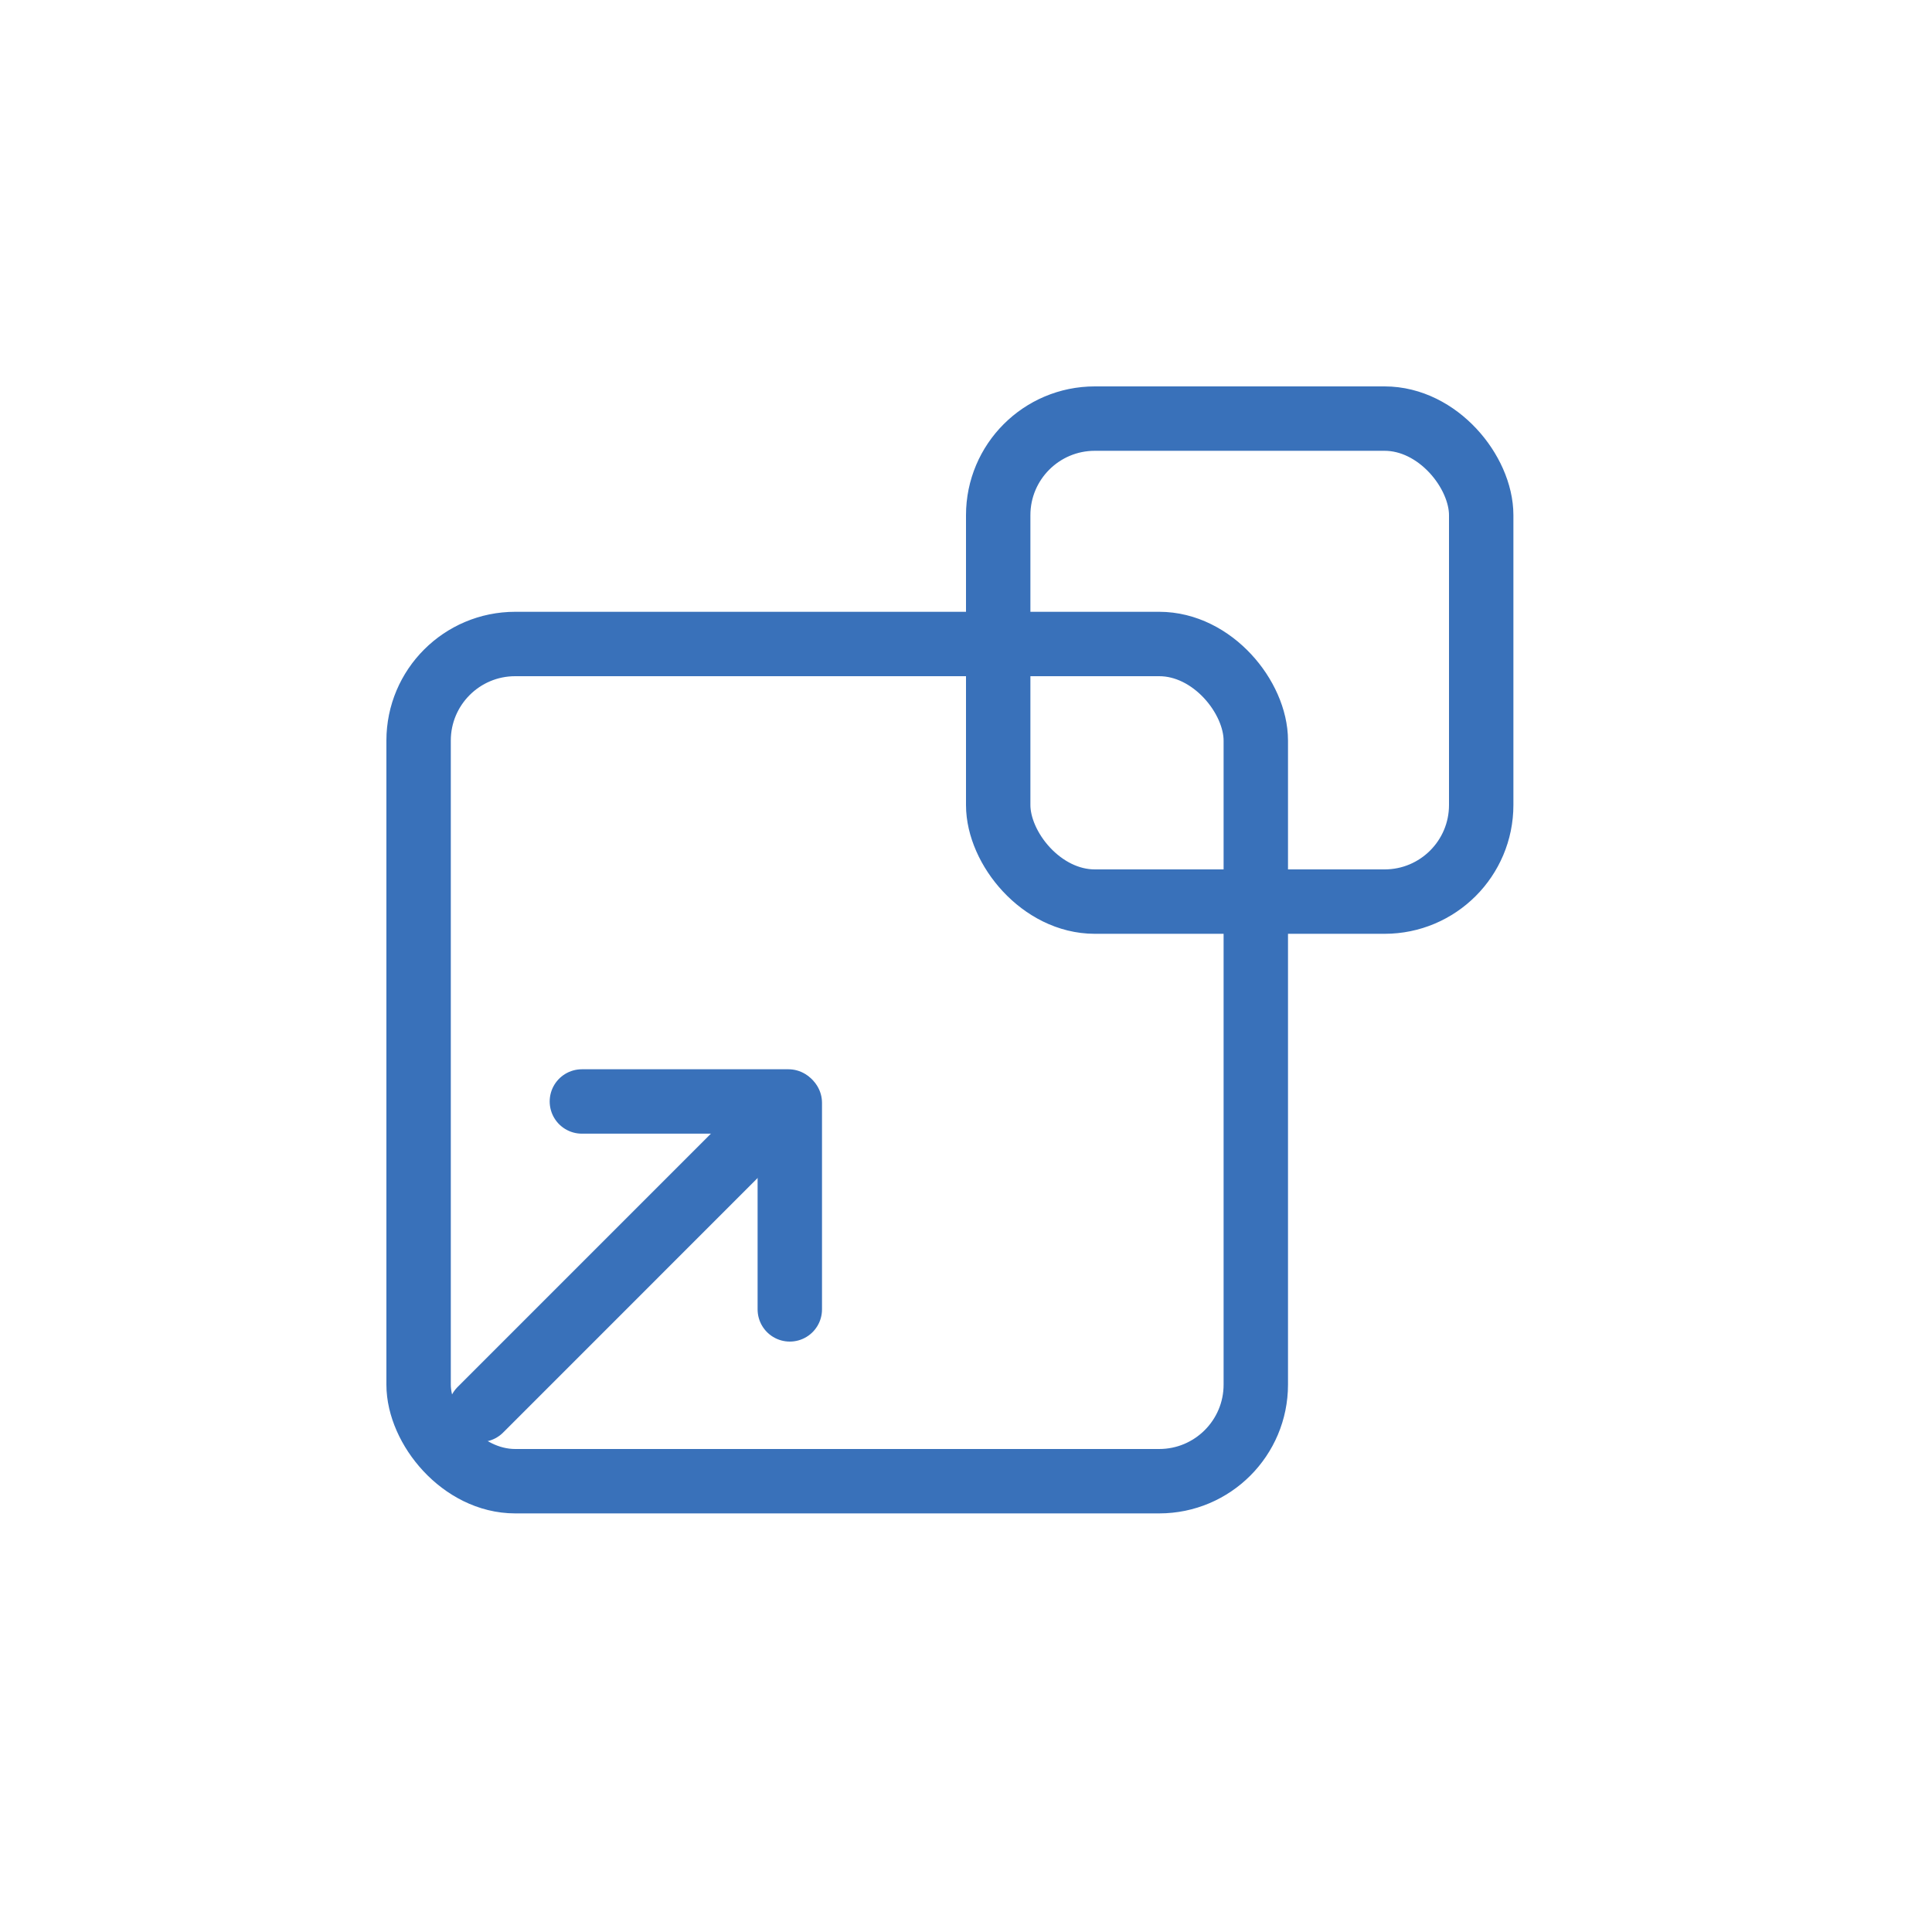 <?xml version="1.0" encoding="utf-8"?>
<svg xmlns="http://www.w3.org/2000/svg" width="60" height="60" viewBox="0 0 60 60" fill="none">
<line x1="14.918" y1="43.782" x2="24.11" y2="34.589" stroke="#3971BA" stroke-width="2" stroke-linecap="round" stroke-linejoin="round"/>
<line x1="24.528" y1="40.664" x2="24.528" y2="34.25" stroke="#3971BA" stroke-width="2" stroke-linecap="round" stroke-linejoin="round"/>
<line x1="1" y1="-1" x2="7.414" y2="-1" transform="matrix(1 -8.42937e-08 -8.42937e-08 -1 17.071 33.207)" stroke="#3971BA" stroke-width="2" stroke-linecap="round" stroke-linejoin="round"/>
<rect x="13" y="20" width="26" height="26" rx="3" stroke="#3971BA" stroke-width="2" stroke-linecap="round" stroke-linejoin="round"/>
<rect x="31" y="13" width="15" height="15" rx="3" stroke="#3971BA" stroke-width="2" stroke-linecap="round" stroke-linejoin="round"/>
</svg>